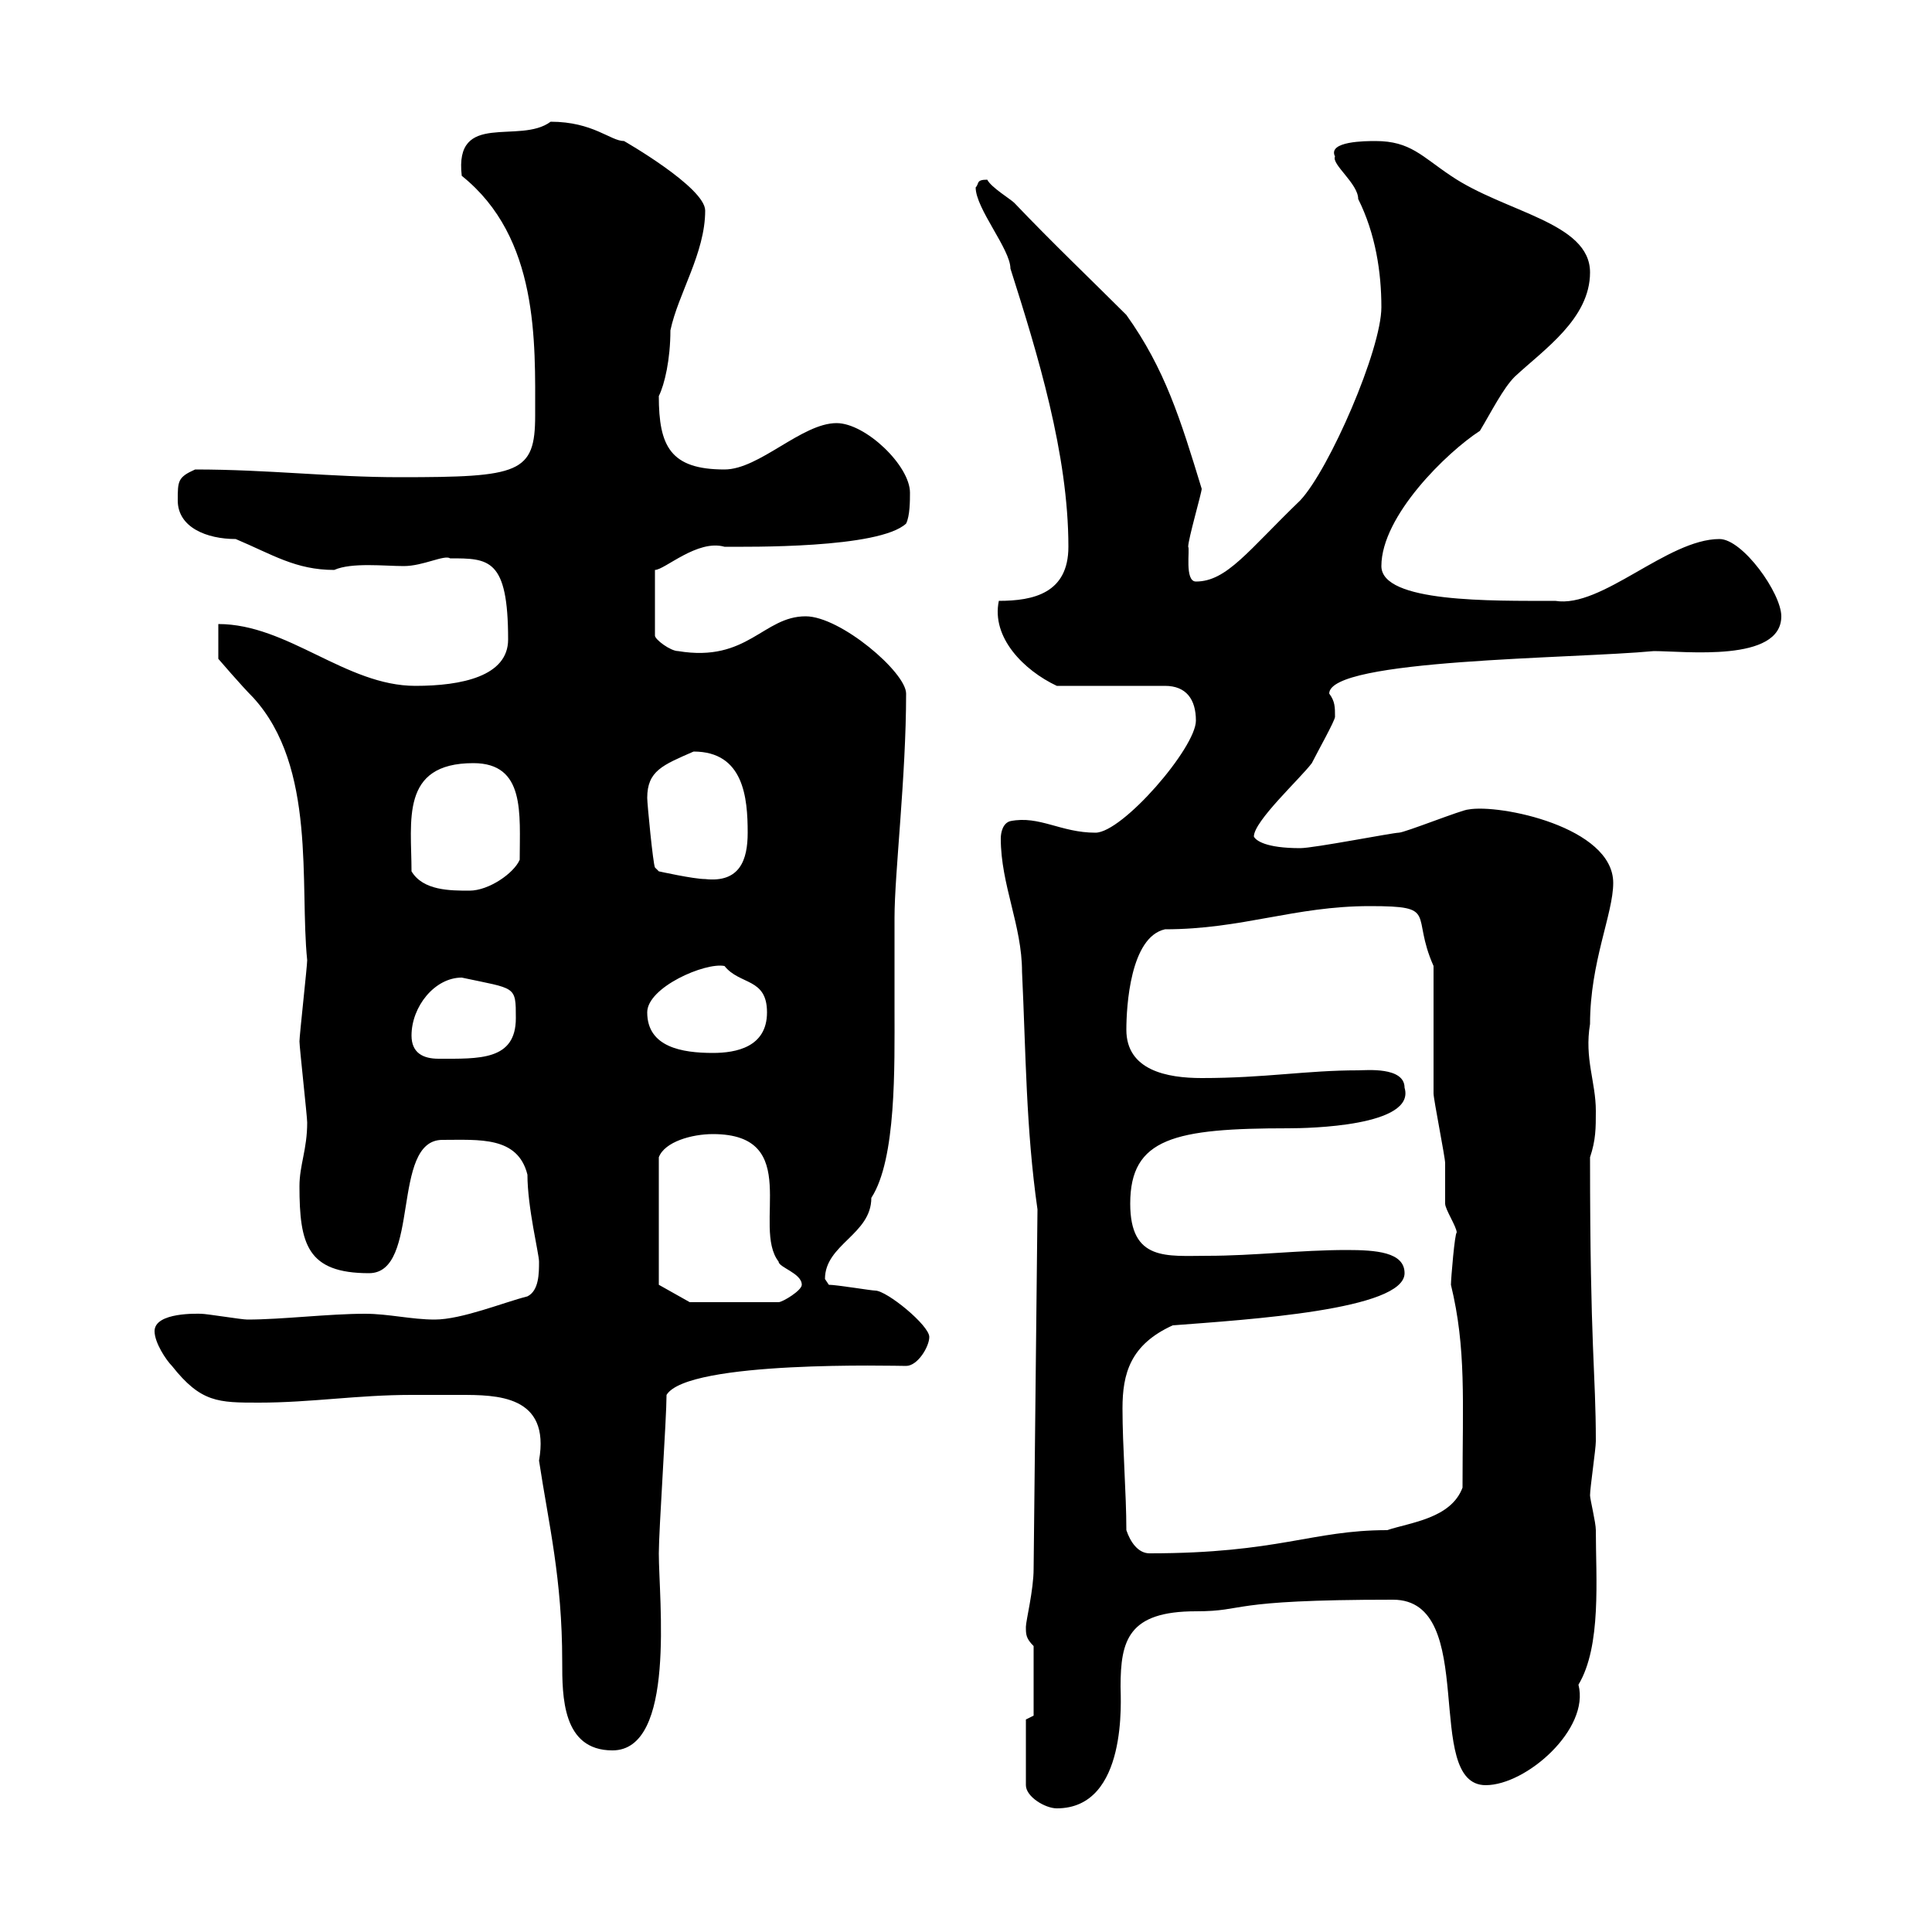 <svg xmlns="http://www.w3.org/2000/svg" xmlns:xlink="http://www.w3.org/1999/xlink" width="300" height="300"><path d="M159.30 267L159.30 277.20C159.30 279 162.30 280.80 164.10 280.80C175.20 280.80 174 263.70 174 261.90C174 254.70 175.20 250.20 185.70 250.20C193.80 250.20 189.90 248.40 216.30 248.40C229.80 248.40 220.80 277.20 230.70 277.20C237 277.20 246.90 268.50 245.10 261.60C248.70 255.60 247.80 245.10 247.80 237.60C247.80 236.40 246.90 232.80 246.90 232.20C246.90 231 247.80 225 247.80 223.80C247.80 213 246.90 209.70 246.90 179.70C247.80 177 247.80 175.20 247.80 172.50C247.80 168 246 164.40 246.90 159C246.90 149.40 250.50 141.90 250.50 137.10C250.50 128.40 232.80 124.80 228 125.70C227.10 125.70 218.10 129.30 217.20 129.30C216.30 129.30 204 131.70 201.90 131.70C196.50 131.70 195 130.50 194.70 129.90C194.70 127.50 201.90 120.90 203.70 118.50C204.60 116.70 207.30 111.90 207.30 111.30C207.30 109.80 207.30 108.90 206.40 107.70C206.40 102.30 244.20 102.30 256.80 101.10C261.60 101.10 276.60 102.90 276.60 95.70C276.60 92.10 270.60 83.70 267 83.70C258.90 83.70 248.70 94.50 241.50 93.30C231.60 93.30 214.50 93.60 214.50 87.90C214.50 80.10 224.70 70.20 229.80 66.90C231.60 63.90 233.40 60.30 235.20 58.50C239.70 54.30 246.90 49.50 246.90 42.30C246.90 34.50 233.70 33 225.30 27.30C220.80 24.30 219 21.90 213.60 21.90C212.10 21.90 206.10 21.90 207.30 24.30C206.70 25.50 210.90 28.50 210.90 30.90C213.60 36.30 214.50 42.30 214.50 47.70C214.50 54.30 206.40 72.90 201.90 77.70C193.80 85.50 190.50 90.30 185.70 90.30C183.90 90.30 184.80 85.20 184.50 84.90C184.50 83.70 186.60 76.50 186.60 75.90C183.30 65.10 180.90 57.30 174.90 48.90C169.50 43.50 163.50 37.80 157.50 31.50C156.90 30.90 153.90 29.10 153.30 27.90C151.50 27.90 152.10 28.50 151.50 29.10C151.50 32.40 156.90 38.70 156.90 41.70C161.10 54.90 165.90 70.50 165.90 84.90C165.90 92.10 160.50 93.30 155.10 93.30C153.90 99 159 104.10 164.10 106.50L180.90 106.50C184.20 106.50 185.70 108.60 185.70 111.90C185.70 116.10 174.30 129.30 170.10 129.30C164.70 129.30 161.40 126.60 156.90 127.50C155.70 127.80 155.40 129.30 155.40 130.20C155.40 137.40 158.70 143.70 158.70 150.90C159.30 163.50 159.30 175.20 161.10 187.80L160.50 243.60C160.50 246.90 159.30 251.70 159.30 252.60C159.30 253.80 159.30 254.40 160.50 255.60L160.50 266.40ZM63.90 216.60C66.30 216.60 69 216.60 71.40 216.60C77.10 216.60 85.50 216.60 83.70 226.80C85.20 236.70 87.30 245.10 87.30 258C87.30 263.40 87.30 271.80 95.10 271.80C105 271.80 102.30 248.40 102.30 241.20C102.30 237.60 103.50 220.20 103.50 216.60C106.80 211.20 139.20 212.10 140.70 212.10C142.50 212.10 144.30 209.10 144.30 207.60C144.30 205.80 137.70 200.40 135.90 200.40C135.30 200.40 129.90 199.50 128.70 199.50C128.70 199.50 128.10 198.60 128.10 198.60C128.10 193.20 135.30 191.70 135.30 186C139.20 180 138.90 165.60 138.90 156.60C138.90 151.80 138.90 147.30 138.90 142.50C138.90 135.60 140.70 120.60 140.70 107.70C140.70 104.40 130.50 95.70 125.10 95.70C118.50 95.70 116.10 102.90 105.30 101.10C104.10 101.10 101.70 99.30 101.70 98.70L101.70 88.50C103.20 88.50 108.30 83.70 112.50 84.90C116.10 84.90 136.50 85.20 140.70 81.30C141.30 80.10 141.30 77.70 141.30 76.50C141.30 72.30 134.40 65.70 129.90 65.70C124.50 65.70 117.90 72.90 112.50 72.90C104.10 72.90 102.30 69.30 102.30 61.50C103.20 59.70 104.10 55.80 104.10 51.30C105.30 45.60 109.50 39.30 109.50 32.70C109.50 29.10 96.90 21.90 96.90 21.90C94.80 21.90 92.10 18.90 85.50 18.90C80.70 22.50 70.50 17.10 71.70 27.30C83.70 36.90 83.10 53.10 83.10 64.50C83.10 73.50 80.70 74.10 62.10 74.10C51.30 74.10 41.70 72.90 30.30 72.90C27.60 74.10 27.60 74.70 27.60 77.70C27.60 81.90 32.10 83.70 36.60 83.70C42.30 86.10 45.90 88.50 51.90 88.50C54.60 87.30 59.70 87.90 62.70 87.90C65.70 87.90 69 86.10 69.90 86.70C75.90 86.70 78.90 86.70 78.90 99.30C78.90 105 71.70 106.50 64.50 106.50C53.70 106.50 44.70 96.90 33.90 96.90L33.90 102.30C33.90 102.30 37.50 106.50 39.30 108.30C49.20 119.10 46.50 137.40 47.70 149.10C47.70 150 46.50 160.80 46.50 161.70C46.50 162.60 47.70 173.40 47.70 174.30C47.70 178.50 46.50 180.90 46.50 184.20C46.50 193.20 47.70 197.70 57.30 197.70C65.40 197.70 60.60 177 68.70 177C74.40 177 80.40 176.40 81.90 182.40C81.90 187.50 83.70 194.70 83.70 195.90C83.70 197.70 83.70 200.40 81.90 201.30C78.30 202.20 71.70 204.90 67.50 204.90C63.90 204.90 60.30 204 56.70 204C51 204 43.80 204.90 38.40 204.90C37.50 204.90 32.10 204 31.20 204C30.90 204 24 203.70 24 206.70C24 208.50 25.80 211.20 26.70 212.10C31.20 217.80 33.90 217.80 40.20 217.80C48.30 217.80 55.50 216.60 63.90 216.60ZM174.90 237.60C174.90 231.90 174.30 224.70 174.30 218.70C174.30 213.30 175.50 208.80 182.10 205.80C193.80 204.90 218.10 203.40 218.10 197.70C218.10 194.40 213.60 194.10 209.10 194.10C201.90 194.10 194.70 195 187.50 195C181.20 195 175.50 195.90 175.50 186.90C175.50 176.70 182.40 175.20 200.10 175.20C203.10 175.20 219.90 174.90 218.10 168.90C218.10 165.60 212.10 166.20 210.90 166.20C202.80 166.20 196.50 167.40 186.60 167.40C181.20 167.40 174.90 166.20 174.90 159.90C174.90 156.30 175.50 145.50 180.90 144.30C192.90 144.30 201 140.70 212.70 140.70C223.50 140.70 219 141.90 222.60 150C222.60 152.70 222.60 167.10 222.60 169.80C222.60 170.70 224.40 179.70 224.40 180.60C224.40 181.50 224.40 186 224.40 186.90C224.40 187.80 226.20 190.50 226.20 191.40C225.90 191.40 225.30 198.60 225.30 199.50C227.70 209.40 227.10 217.50 227.10 231C225.30 235.80 219 236.40 215.40 237.60C203.70 237.60 198.60 241.20 178.50 241.20C176.70 241.20 175.50 239.40 174.90 237.60ZM102.30 199.50L102.30 179.70C103.20 177.30 107.40 176.10 110.70 176.10C124.80 176.10 116.70 190.50 120.90 195.90C120.90 196.80 124.50 197.70 124.50 199.50C124.50 200.40 121.50 202.20 120.90 202.20L107.10 202.20ZM63.90 160.80C63.90 156.30 67.50 151.80 71.70 151.80C80.10 153.60 80.10 153 80.10 158.10C80.10 164.70 74.40 164.40 68.10 164.40C65.70 164.40 63.90 163.50 63.90 160.80ZM100.50 157.20C100.50 153.30 109.50 149.40 112.50 150C114.90 153 119.10 151.80 119.10 157.20C119.10 162.60 114.30 163.50 110.70 163.50C105.90 163.50 100.50 162.60 100.50 157.20ZM63.90 135.30C63.90 127.50 62.10 118.50 73.50 118.50C81.60 118.50 80.70 126.30 80.70 133.50C79.80 135.60 75.90 138.30 72.90 138.30C69.90 138.30 65.70 138.30 63.90 135.30ZM100.50 123.90C100.50 119.70 102.90 118.80 107.70 116.70C115.50 116.70 116.10 123.90 116.10 129.30C116.10 133.50 114.90 137.10 109.50 136.50C107.70 136.50 102.30 135.30 102.30 135.30L101.70 134.70C101.40 134.10 100.50 124.80 100.50 123.90Z"/></svg>